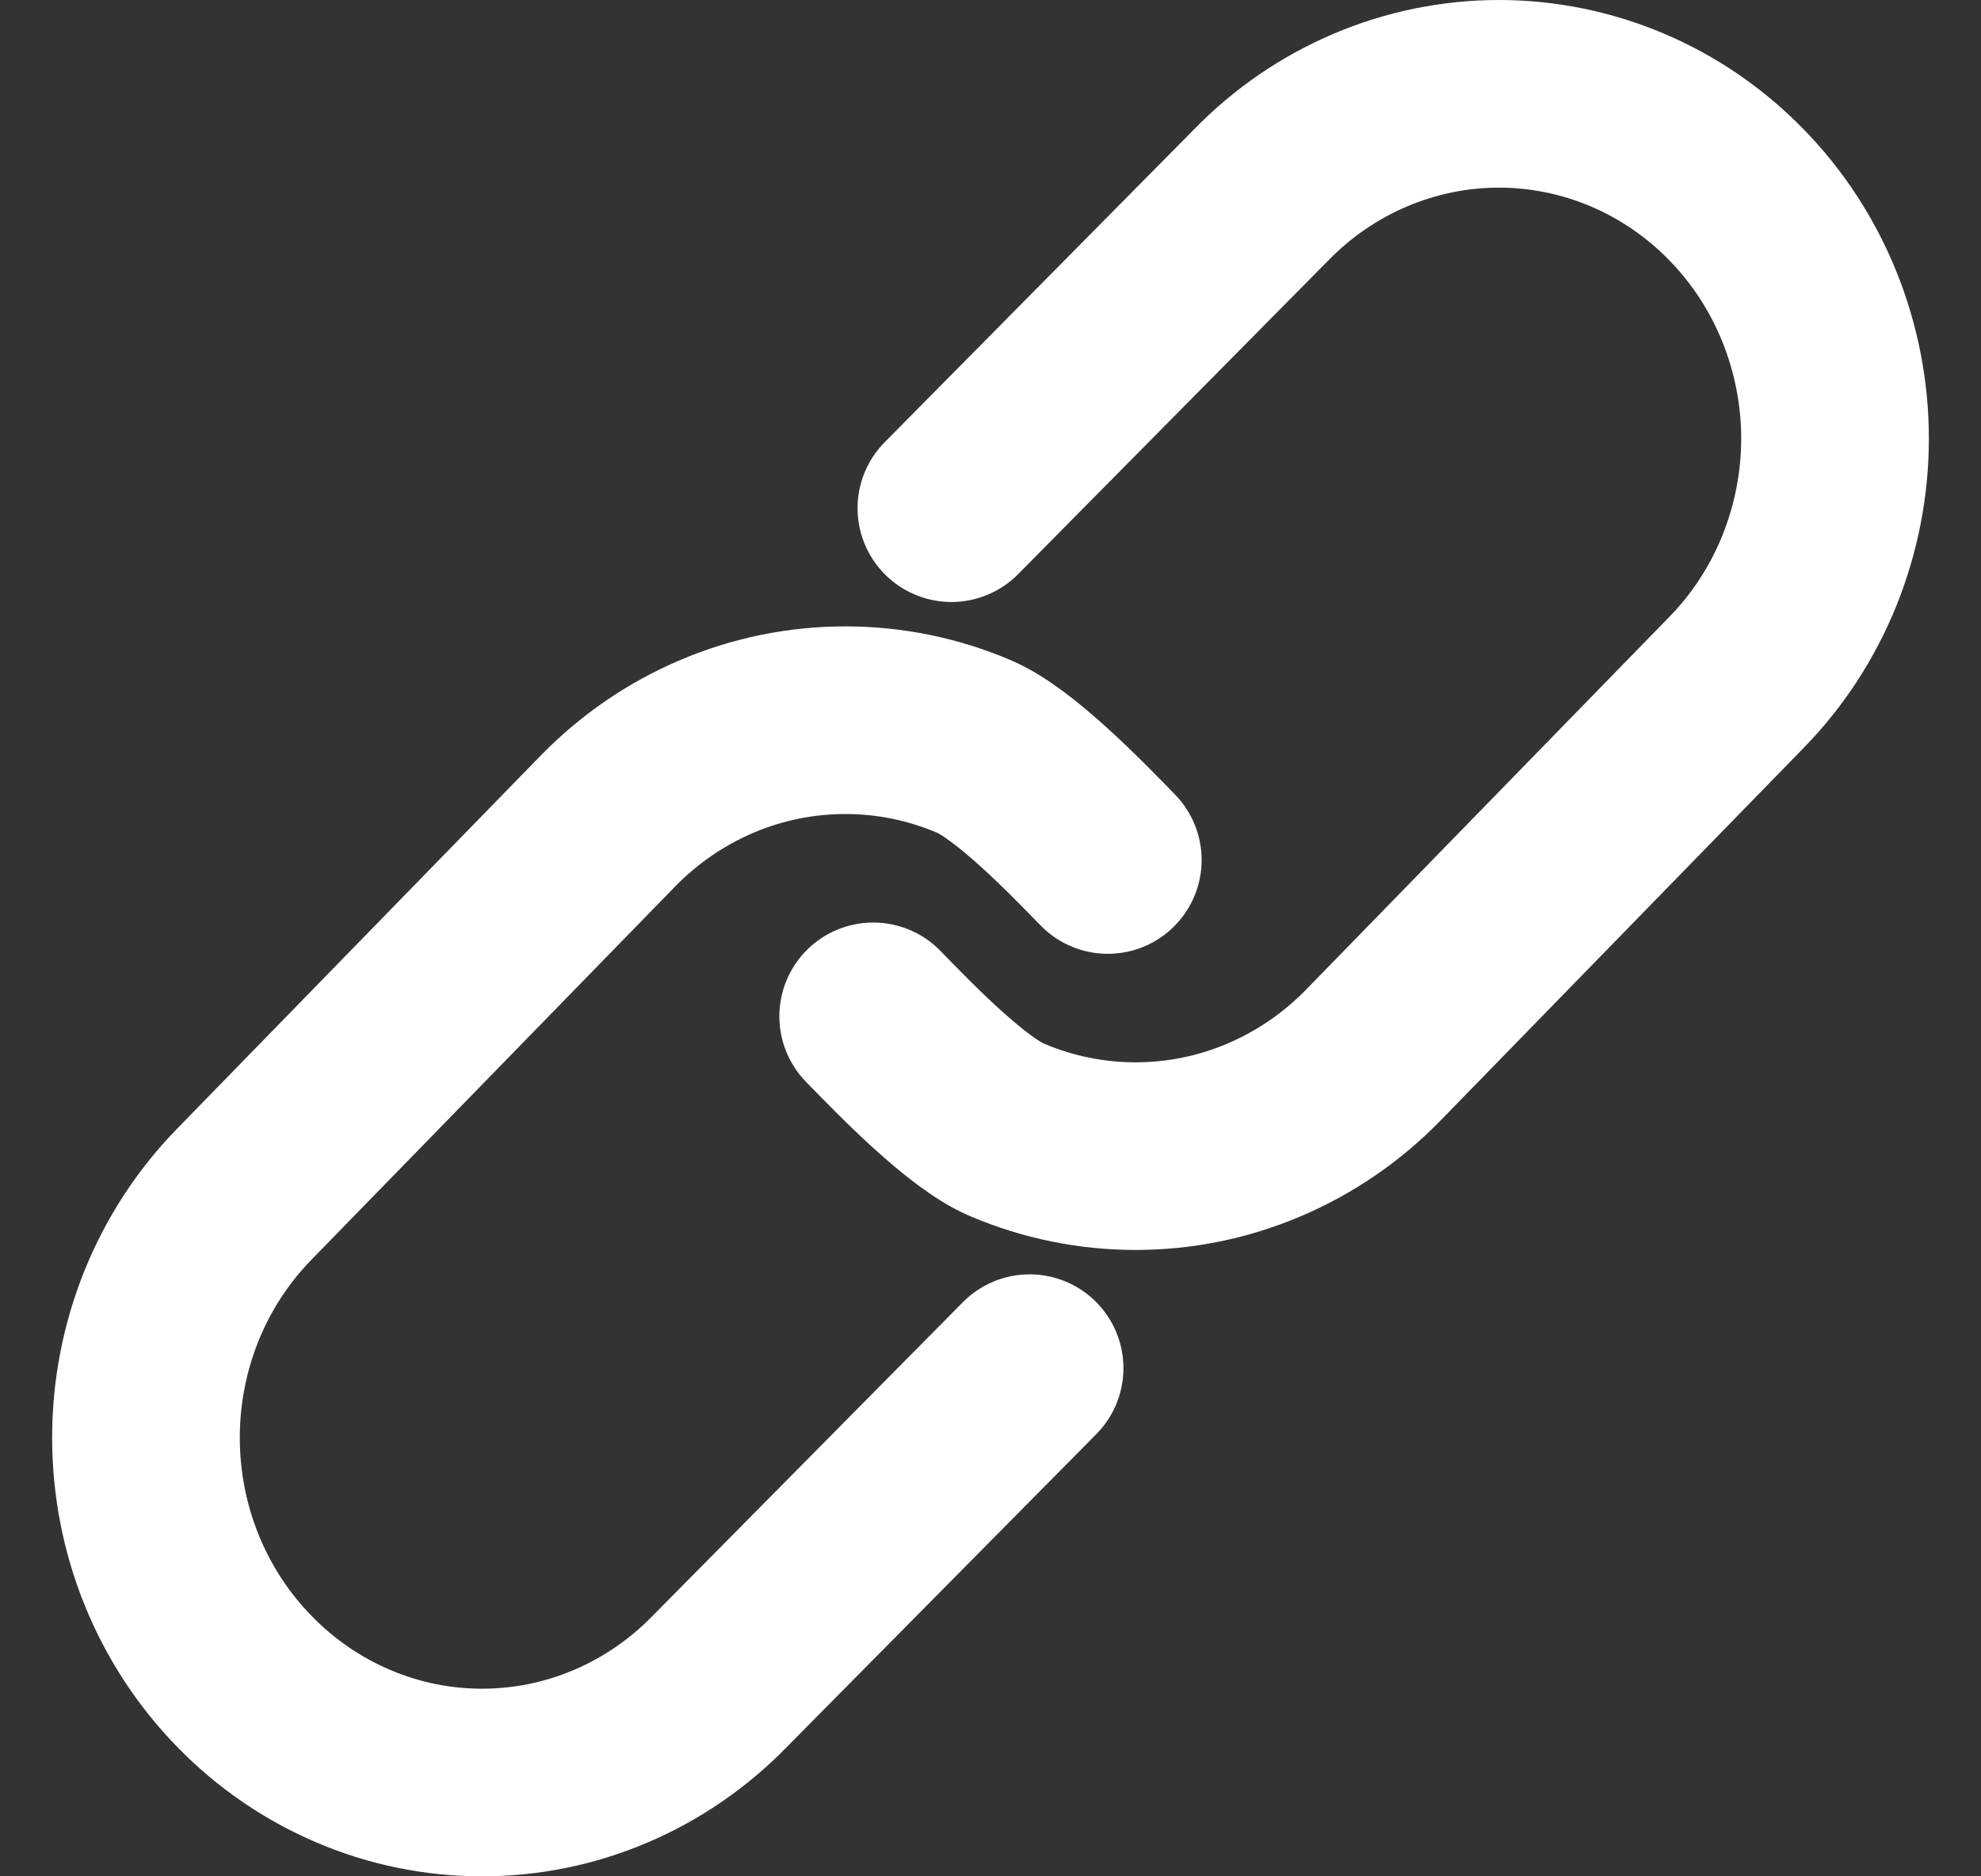 <svg width="19" height="18" viewBox="0 0 19 18" fill="none" xmlns="http://www.w3.org/2000/svg">
<rect x="0" y="0" width="19" height="18" fill="#333333" stroke="none"/>
<path d="M9.125 4.875L12.097 1.869C12.396 1.562 12.752 1.318 13.143 1.152C13.534 0.986 13.953 0.9 14.376 0.9C14.8 0.9 15.219 0.986 15.61 1.152C16.001 1.318 16.356 1.562 16.655 1.869C16.955 2.176 17.192 2.541 17.354 2.942C17.516 3.343 17.6 3.774 17.6 4.208C17.6 4.642 17.516 5.072 17.354 5.474C17.192 5.875 16.955 6.239 16.655 6.546L13.171 10.122C12.872 10.429 12.516 10.673 12.125 10.839C11.734 11.006 11.315 11.091 10.892 11.091C10.469 11.091 10.05 11.006 9.658 10.839C9.267 10.673 8.674 10.057 8.375 9.75" stroke="white" stroke-width="1.8" stroke-linecap="round" stroke-linejoin="round"/>
<path d="M9.875 13.125L6.902 16.131C6.603 16.438 6.248 16.682 5.857 16.848C5.466 17.015 5.047 17.1 4.623 17.1C4.2 17.1 3.781 17.015 3.39 16.848C2.999 16.682 2.644 16.438 2.345 16.131C2.045 15.824 1.807 15.459 1.645 15.058C1.483 14.657 1.4 14.226 1.4 13.792C1.4 13.358 1.483 12.928 1.645 12.526C1.807 12.125 2.045 11.761 2.345 11.454L5.829 7.878C6.128 7.571 6.483 7.327 6.874 7.161C7.265 6.994 7.684 6.909 8.108 6.909C8.531 6.909 8.95 6.994 9.341 7.161C9.732 7.327 10.326 7.943 10.625 8.25" stroke="white" stroke-width="1.8" stroke-linecap="round" stroke-linejoin="round"/>
</svg>
